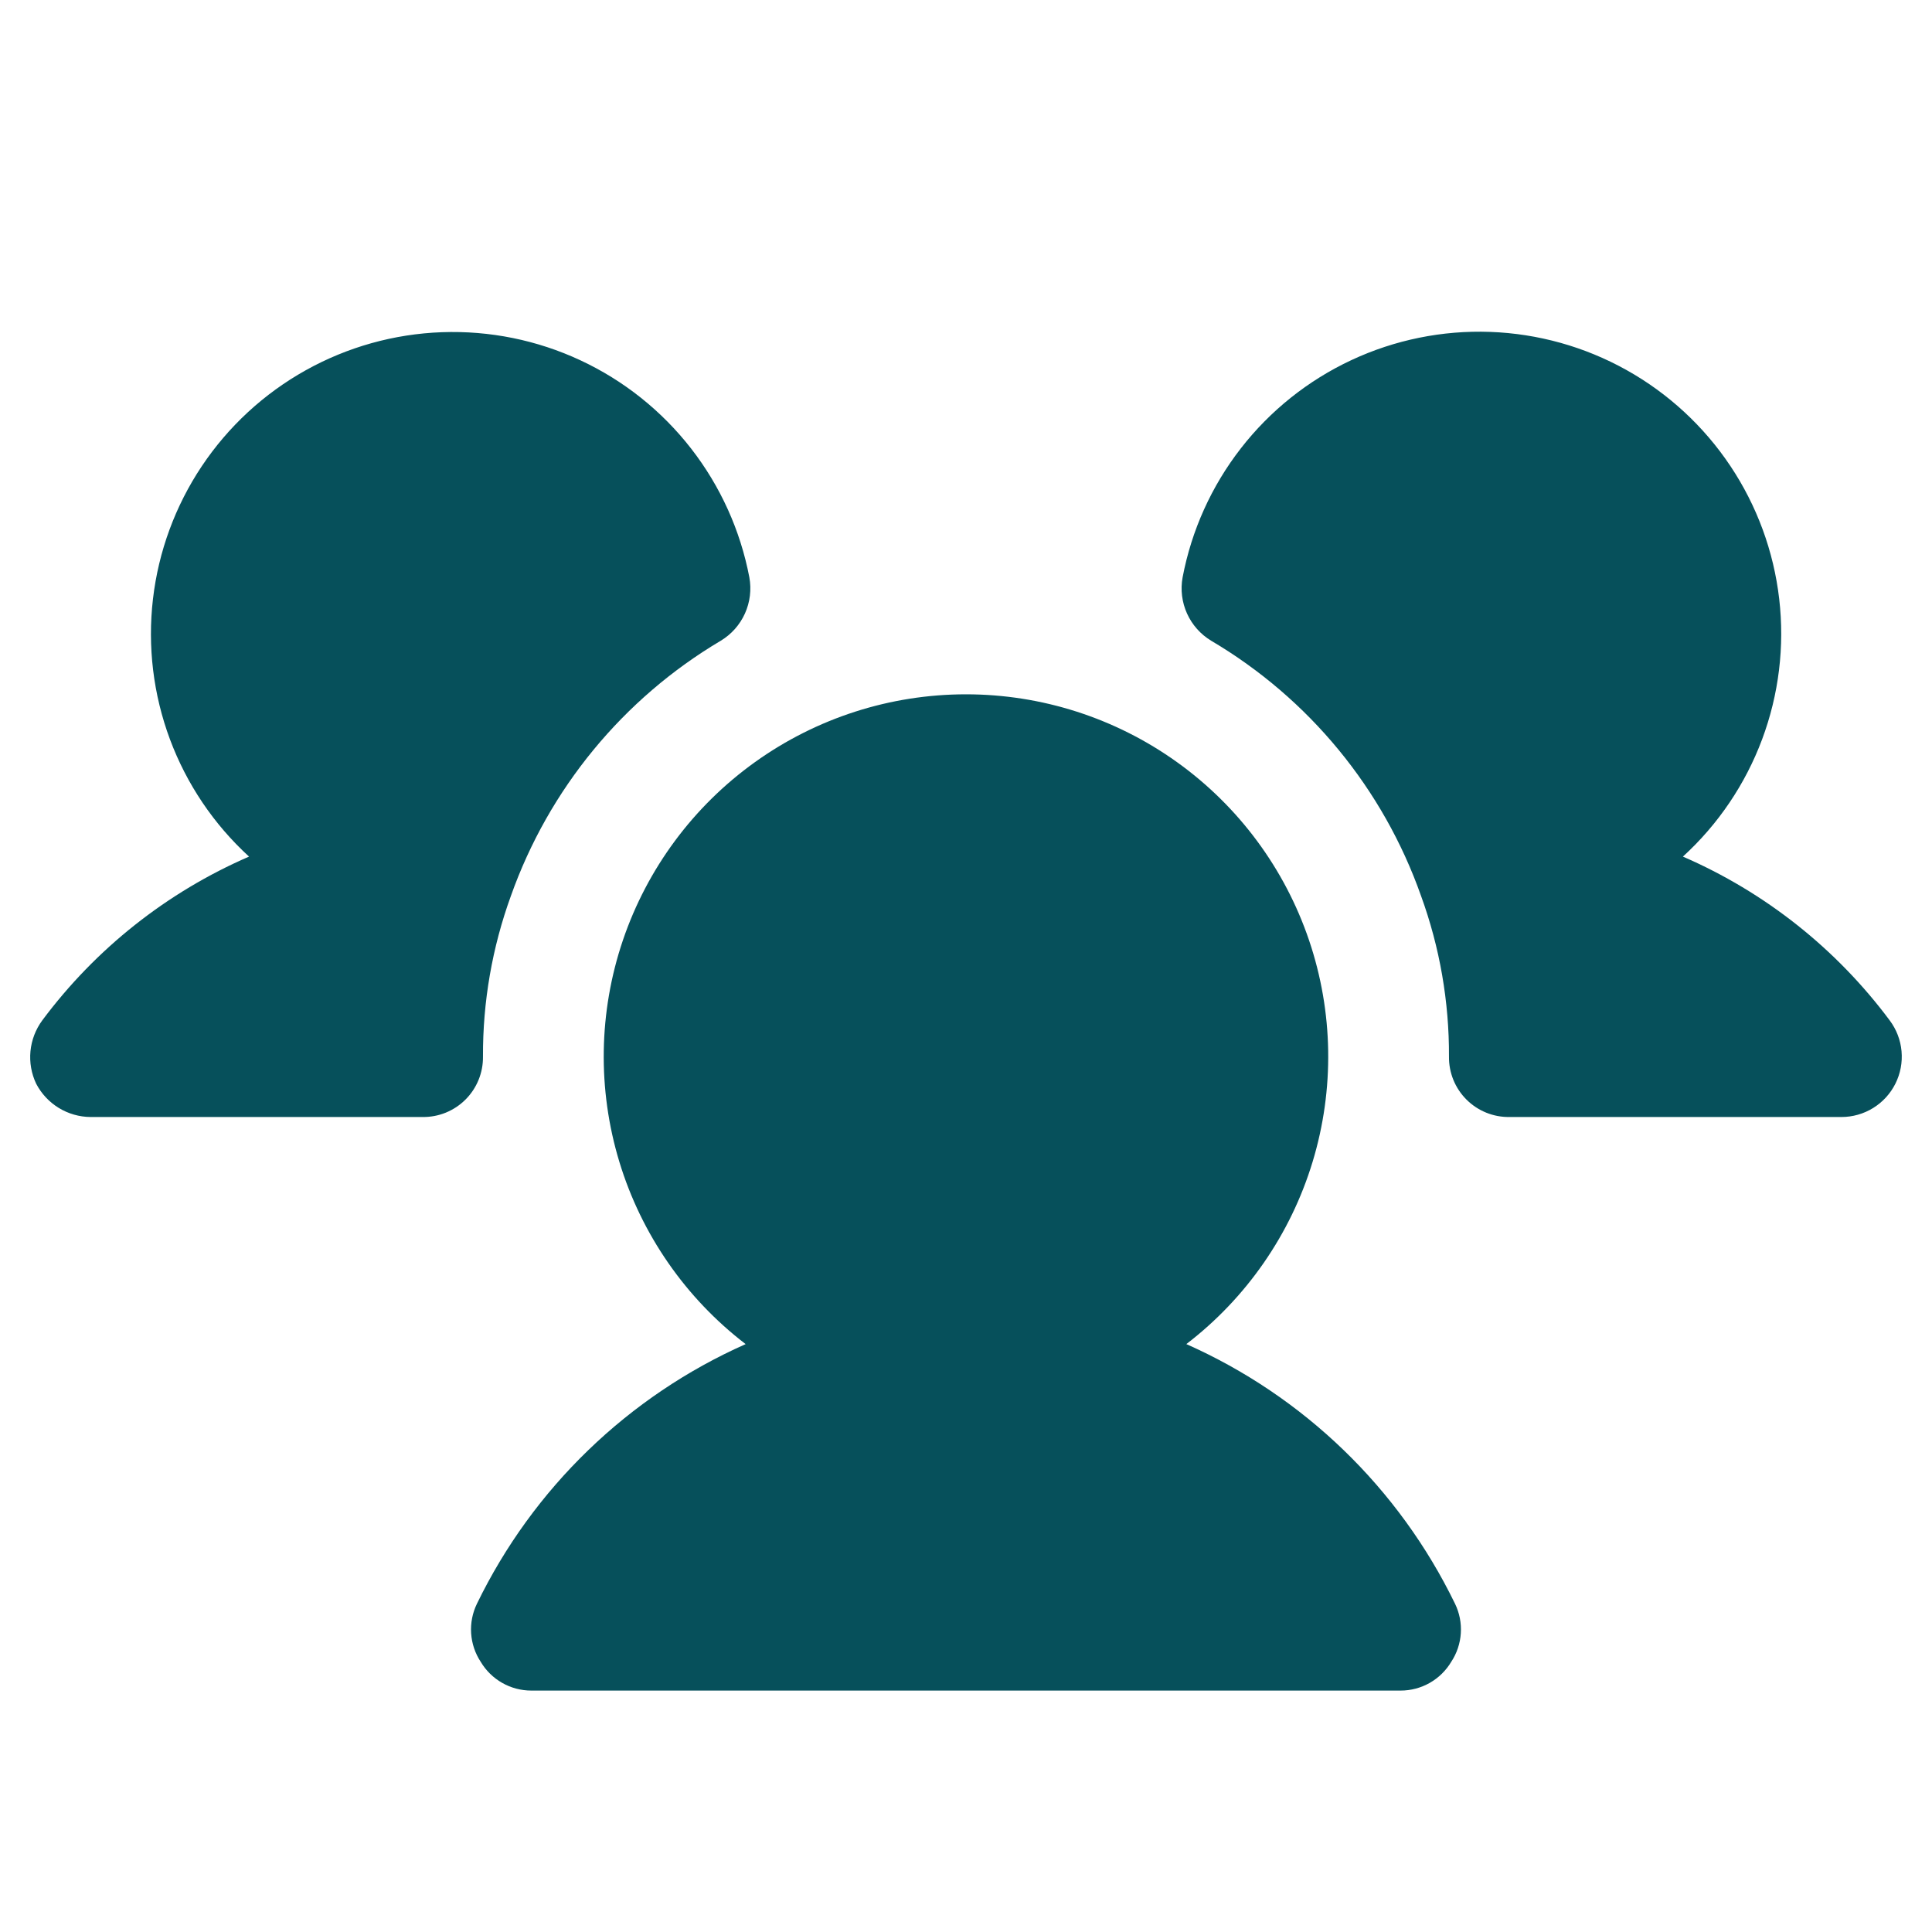 <?xml version="1.0" encoding="UTF-8"?> <svg xmlns="http://www.w3.org/2000/svg" width="176" height="176" viewBox="0 0 176 176" fill="none"> <path d="M43.998 96.257C44.007 96.982 43.87 97.701 43.597 98.373C43.324 99.044 42.919 99.654 42.407 100.166C41.894 100.679 41.284 101.083 40.613 101.357C39.942 101.63 39.222 101.766 38.498 101.757H8.248C7.226 101.749 6.225 101.462 5.353 100.929C4.481 100.395 3.771 99.635 3.298 98.729C2.859 97.807 2.679 96.783 2.775 95.767C2.872 94.751 3.243 93.78 3.848 92.957C8.715 86.422 15.211 81.276 22.687 78.034C19.474 75.094 17.005 71.433 15.483 67.353C13.962 63.272 13.431 58.889 13.935 54.563C14.439 50.237 15.963 46.093 18.381 42.471C20.8 38.85 24.044 35.855 27.847 33.732C31.65 31.609 35.902 30.42 40.255 30.263C44.607 30.105 48.934 30.983 52.88 32.825C56.827 34.667 60.279 37.419 62.954 40.857C65.628 44.294 67.448 48.317 68.264 52.595C68.467 53.709 68.327 54.859 67.86 55.892C67.394 56.924 66.624 57.79 65.653 58.373C56.761 63.647 49.999 71.87 46.542 81.613C44.837 86.306 43.976 91.264 43.998 96.257ZM172.148 92.957C167.28 86.422 160.785 81.276 153.308 78.034C156.526 75.095 158.999 71.433 160.524 67.351C162.05 63.268 162.583 58.882 162.08 54.553C161.578 50.224 160.054 46.076 157.634 42.452C155.215 38.827 151.968 35.829 148.163 33.705C144.358 31.581 140.102 30.392 135.747 30.235C131.392 30.078 127.062 30.958 123.113 32.803C119.165 34.647 115.711 37.404 113.037 40.845C110.363 44.286 108.544 48.313 107.732 52.595C107.528 53.709 107.669 54.859 108.135 55.892C108.602 56.924 109.371 57.79 110.342 58.373C119.246 63.633 126.012 71.861 129.453 81.613C131.162 86.306 132.02 91.263 131.998 96.257C131.989 96.982 132.125 97.701 132.398 98.373C132.672 99.044 133.076 99.654 133.589 100.166C134.101 100.679 134.711 101.083 135.383 101.357C136.054 101.63 136.773 101.766 137.498 101.757H167.748C168.769 101.757 169.77 101.473 170.639 100.936C171.508 100.399 172.21 99.631 172.667 98.717C173.124 97.803 173.317 96.781 173.225 95.763C173.134 94.746 172.761 93.775 172.148 92.957ZM108.069 122.445C113.544 118.25 117.566 112.445 119.572 105.846C121.577 99.247 121.465 92.185 119.25 85.653C117.035 79.122 112.83 73.448 107.224 69.43C101.618 65.411 94.895 63.25 87.998 63.25C81.101 63.25 74.377 65.411 68.771 69.43C63.166 73.448 58.96 79.122 56.745 85.653C54.531 92.185 54.418 99.247 56.423 105.846C58.429 112.445 62.452 118.25 67.926 122.445C57.231 127.192 48.56 135.569 43.448 146.095C43.041 146.931 42.859 147.859 42.919 148.788C42.98 149.716 43.28 150.613 43.792 151.389C44.267 152.187 44.942 152.848 45.749 153.307C46.556 153.766 47.469 154.007 48.398 154.007H127.598C128.526 154.007 129.439 153.765 130.246 153.306C131.053 152.847 131.727 152.187 132.203 151.389C132.715 150.613 133.016 149.716 133.076 148.788C133.137 147.859 132.955 146.931 132.548 146.095C127.437 135.571 118.769 127.193 108.076 122.445H108.069Z" fill="#06505B"></path> </svg> 
